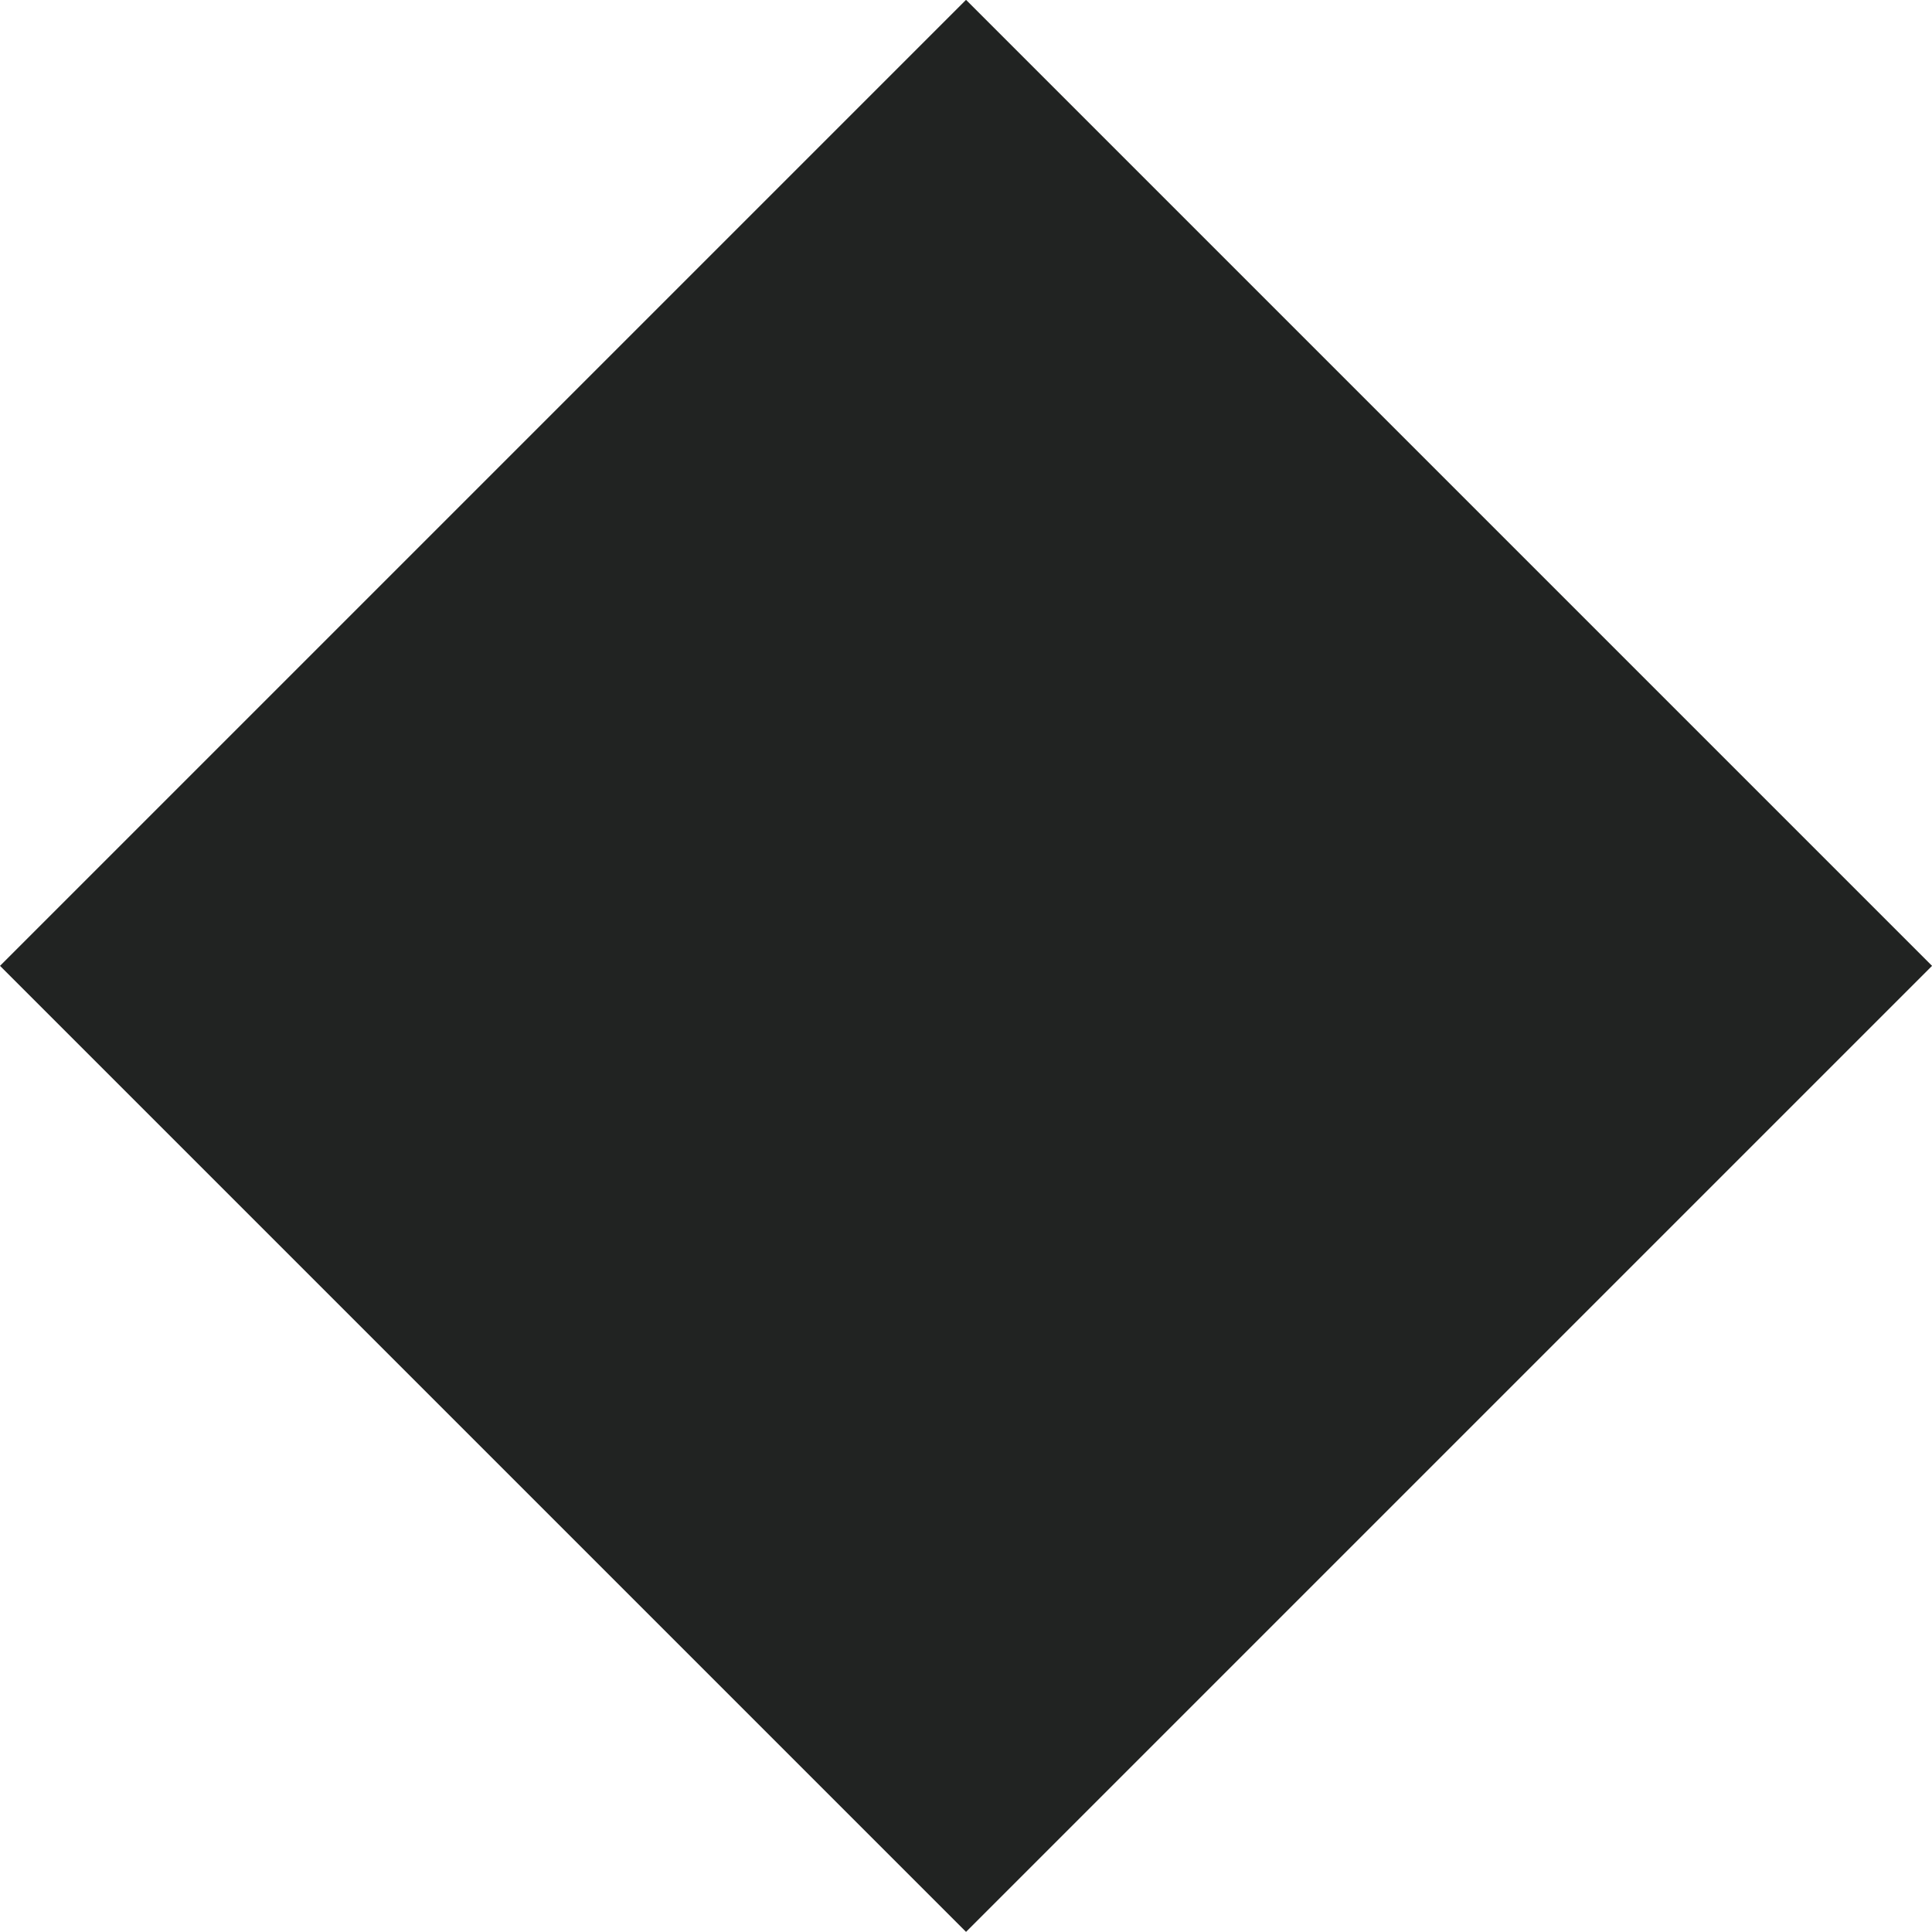 <?xml version="1.0" encoding="UTF-8"?> <svg xmlns="http://www.w3.org/2000/svg" id="Capa_2" data-name="Capa 2" viewBox="0 0 157.71 157.71"><defs><style> .cls-1 { fill: #212322; stroke-width: 0px; } </style></defs><g id="Capa_1-2" data-name="Capa 1"><rect class="cls-1" x="23.1" y="23.09" width="111.52" height="111.52" transform="translate(-32.66 78.85) rotate(-45)"></rect></g></svg> 